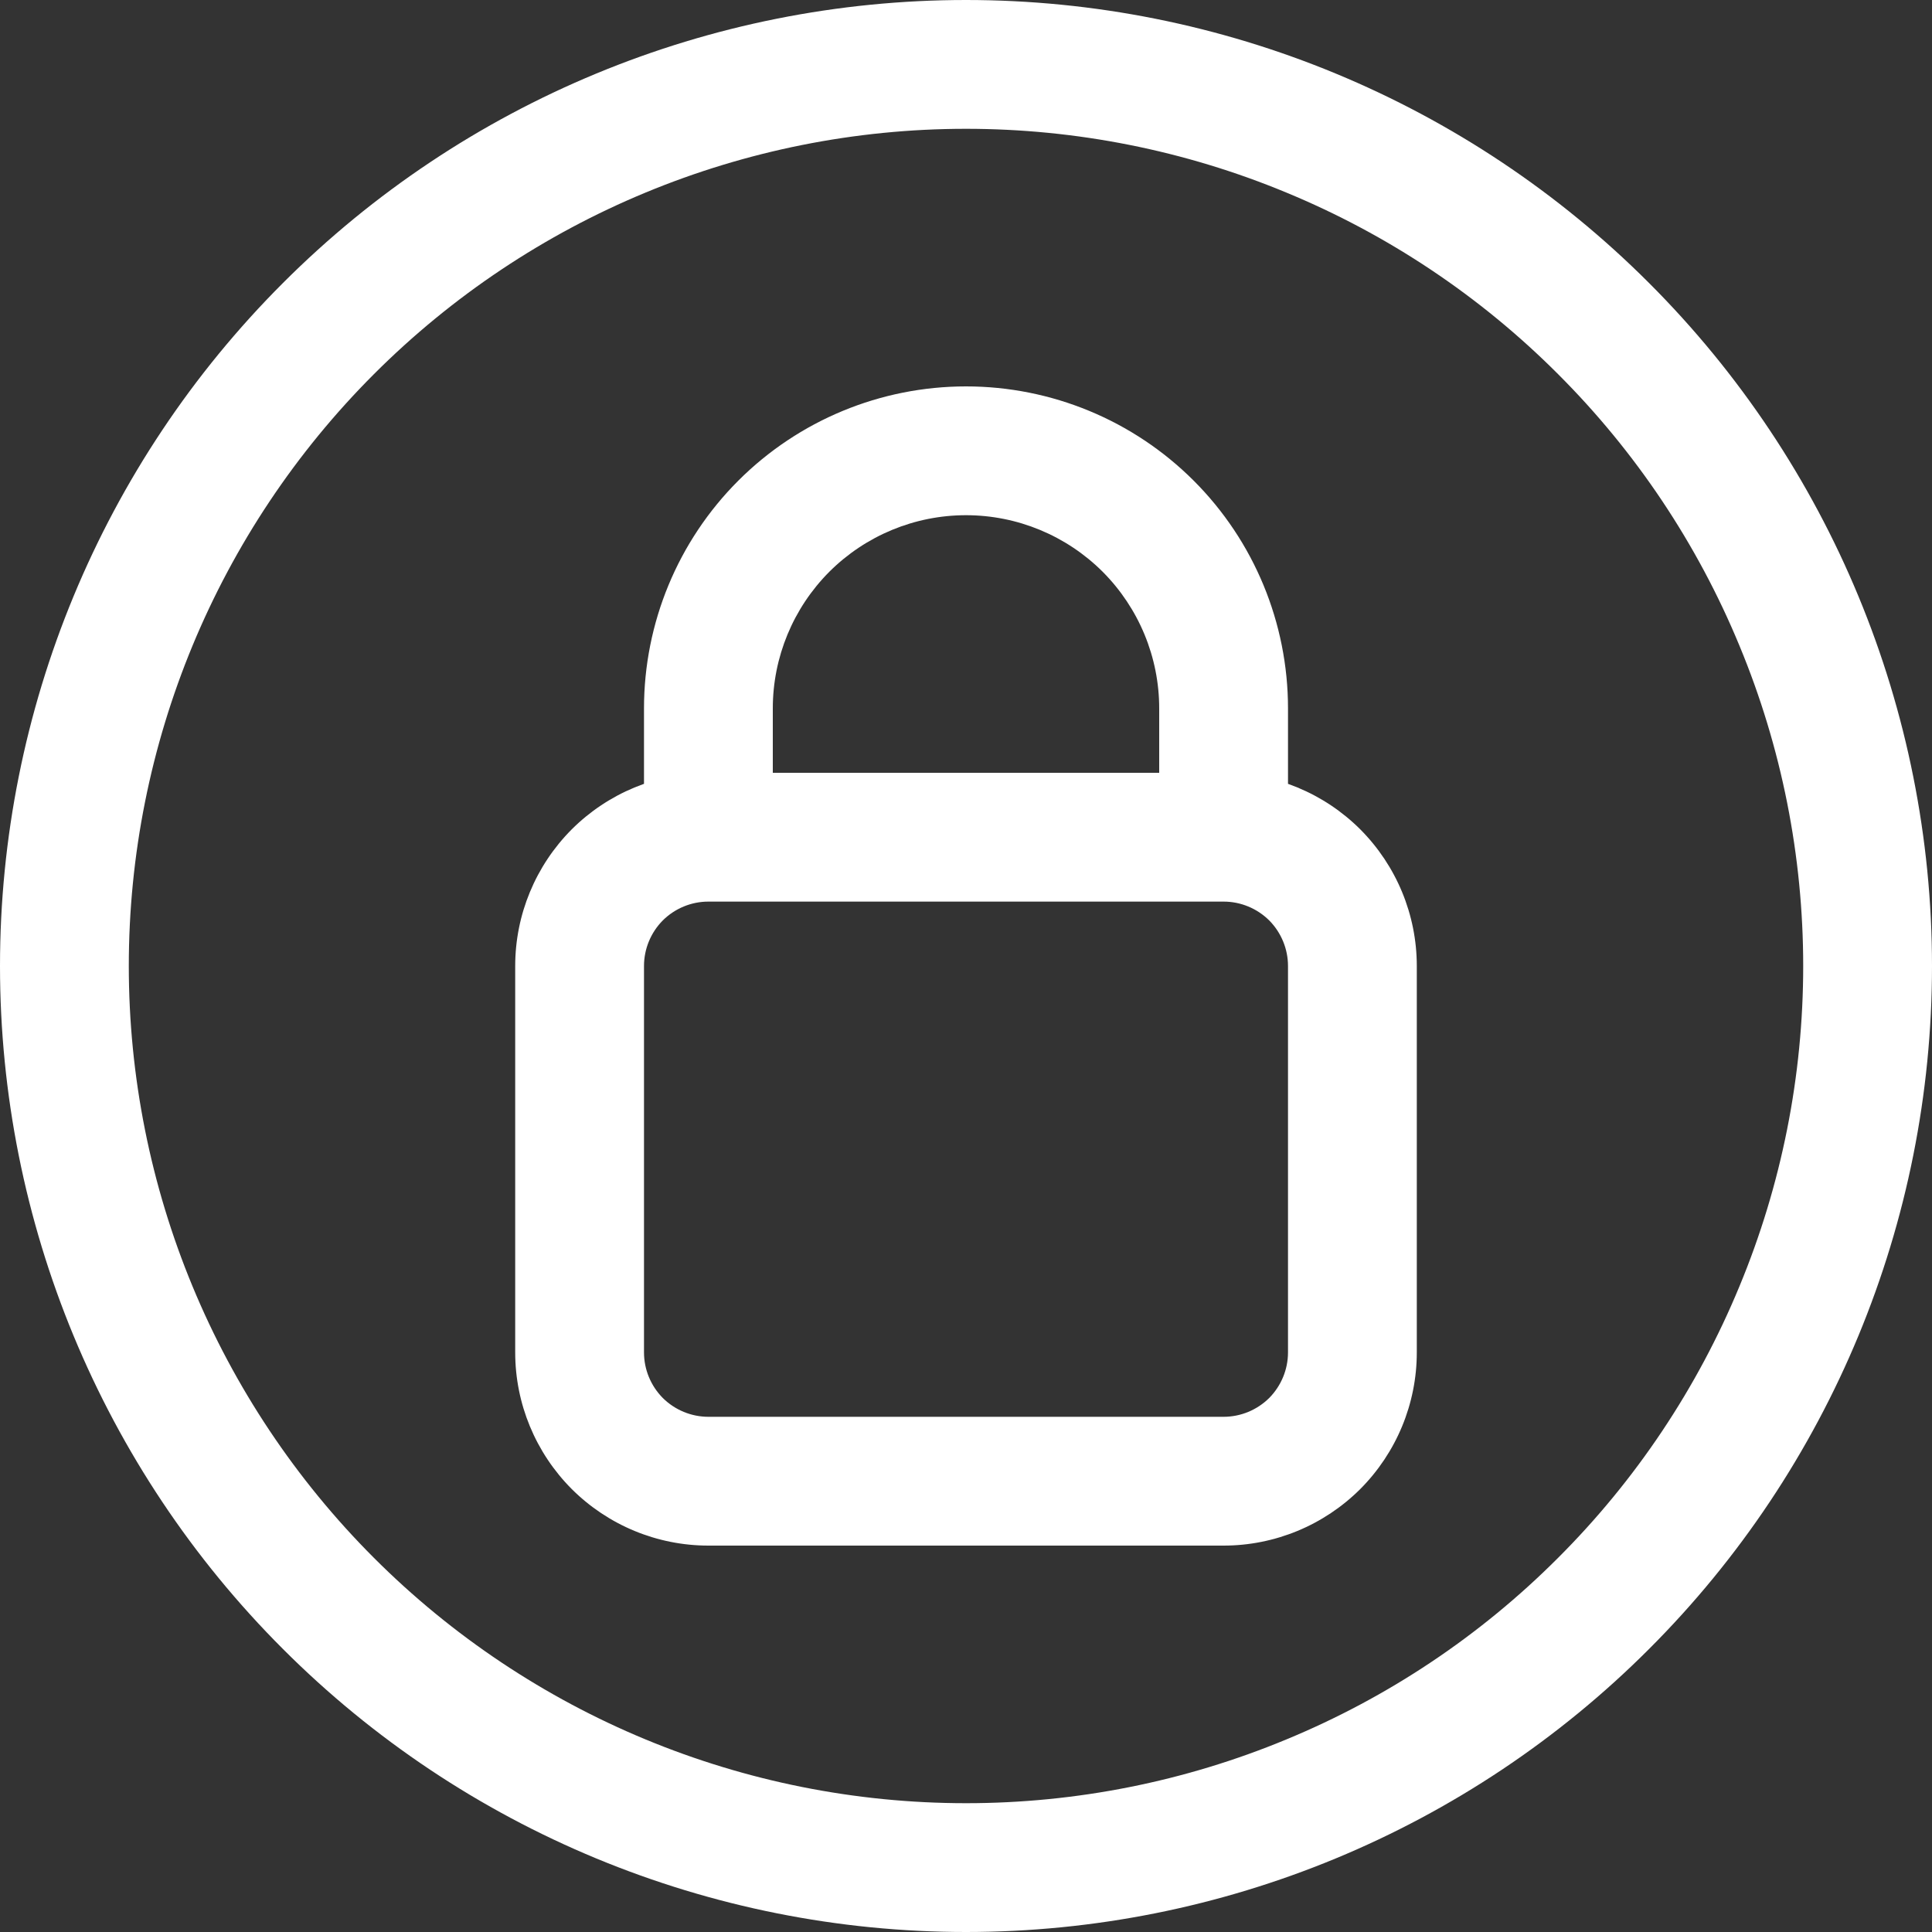 <?xml version="1.0" encoding="UTF-8"?> <svg xmlns="http://www.w3.org/2000/svg" width="15" height="15" viewBox="0 0 15 15" fill="none"><rect x="0" y="0" width="15" height="15" fill="#333333" stroke="none"/> <g clip-path="url(#clip0_68_536)"> <path d="M5.5 7H9.5V6H5.5V7ZM10 7.5V10.5H11V7.5H10ZM9.5 11H5.5V12H9.5V11ZM5 10.5V7.5H4V10.5H5ZM5.5 11C5.367 11 5.24 10.947 5.146 10.854C5.053 10.76 5 10.633 5 10.5H4C4 10.898 4.158 11.279 4.439 11.561C4.721 11.842 5.102 12 5.5 12V11ZM10 10.5C10 10.633 9.947 10.76 9.854 10.854C9.76 10.947 9.633 11 9.5 11V12C9.898 12 10.279 11.842 10.561 11.561C10.842 11.279 11 10.898 11 10.5H10ZM9.5 7C9.633 7 9.76 7.053 9.854 7.146C9.947 7.24 10 7.367 10 7.5H11C11 7.102 10.842 6.721 10.561 6.439C10.279 6.158 9.898 6 9.5 6V7ZM5.5 6C5.102 6 4.721 6.158 4.439 6.439C4.158 6.721 4 7.102 4 7.5H5C5 7.367 5.053 7.24 5.146 7.146C5.24 7.053 5.367 7 5.5 7V6ZM6 6.5V5.5H5V6.5H6ZM9 5.5V6.5H10V5.5H9ZM7.5 4C7.898 4 8.279 4.158 8.561 4.439C8.842 4.721 9 5.102 9 5.5H10C10 4.837 9.737 4.201 9.268 3.732C8.799 3.263 8.163 3 7.5 3V4ZM6 5.5C6 5.102 6.158 4.721 6.439 4.439C6.721 4.158 7.102 4 7.5 4V3C6.837 3 6.201 3.263 5.732 3.732C5.263 4.201 5 4.837 5 5.5H6ZM1 7.5C1 5.776 1.685 4.123 2.904 2.904C4.123 1.685 5.776 1 7.5 1V0C5.511 0 3.603 0.79 2.197 2.197C0.79 3.603 0 5.511 0 7.5H1ZM7.5 14C5.776 14 4.123 13.315 2.904 12.096C1.685 10.877 1 9.224 1 7.5H0C0 9.489 0.79 11.397 2.197 12.803C3.603 14.21 5.511 15 7.5 15V14ZM14 7.5C14 8.354 13.832 9.199 13.505 9.987C13.179 10.776 12.7 11.493 12.096 12.096C11.493 12.7 10.776 13.179 9.987 13.505C9.199 13.832 8.354 14 7.5 14V15C9.489 15 11.397 14.21 12.803 12.803C14.21 11.397 15 9.489 15 7.5H14ZM15 7.5C15 5.511 14.21 3.603 12.803 2.197C11.397 0.79 9.489 0 7.5 0V1C8.354 1 9.199 1.168 9.987 1.495C10.776 1.821 11.493 2.3 12.096 2.904C12.7 3.507 13.179 4.224 13.505 5.013C13.832 5.801 14 6.646 14 7.5H15Z" fill="white"></path> </g> <defs> <clipPath id="clip0_68_536"> <rect width="15" height="15" fill="white"></rect> </clipPath> </defs> </svg> 